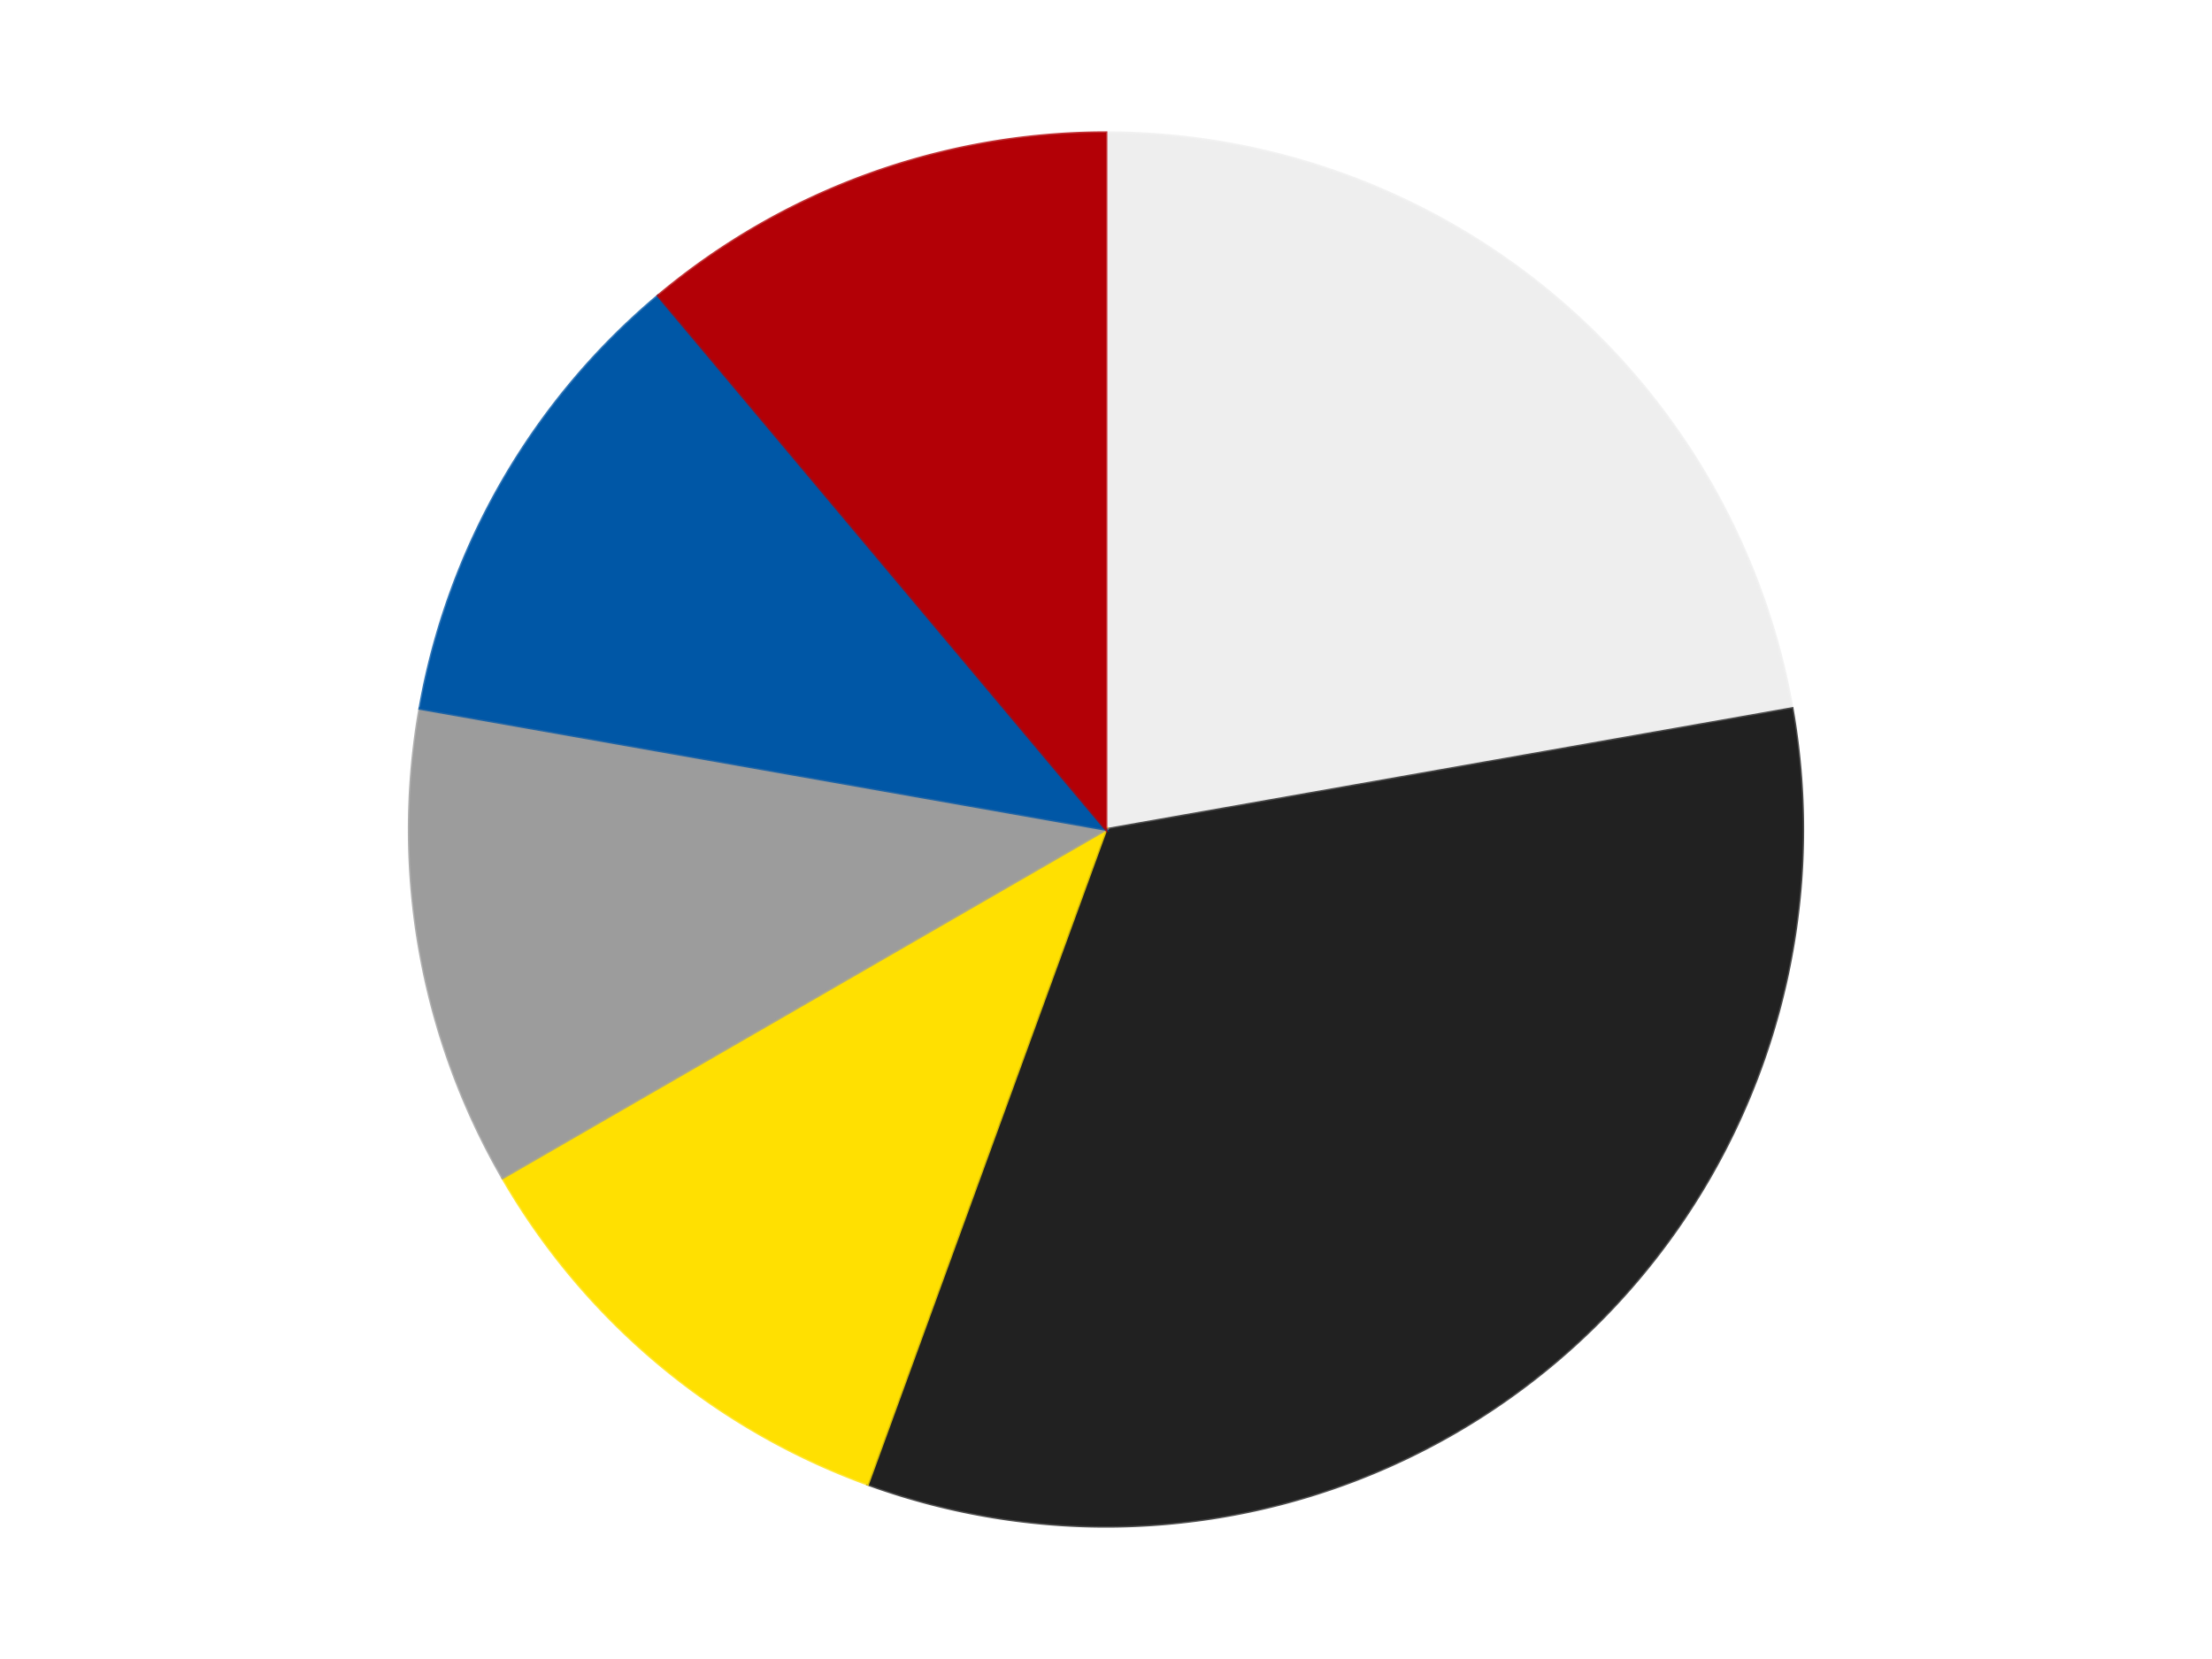 <?xml version='1.0' encoding='utf-8'?>
<svg xmlns="http://www.w3.org/2000/svg" xmlns:xlink="http://www.w3.org/1999/xlink" id="chart-601aec2c-f24e-4b73-839d-1792c91862a6" class="pygal-chart" viewBox="0 0 800 600"><!--Generated with pygal 3.0.4 (lxml) ©Kozea 2012-2016 on 2024-07-06--><!--http://pygal.org--><!--http://github.com/Kozea/pygal--><defs><style type="text/css">#chart-601aec2c-f24e-4b73-839d-1792c91862a6{-webkit-user-select:none;-webkit-font-smoothing:antialiased;font-family:Consolas,"Liberation Mono",Menlo,Courier,monospace}#chart-601aec2c-f24e-4b73-839d-1792c91862a6 .title{font-family:Consolas,"Liberation Mono",Menlo,Courier,monospace;font-size:16px}#chart-601aec2c-f24e-4b73-839d-1792c91862a6 .legends .legend text{font-family:Consolas,"Liberation Mono",Menlo,Courier,monospace;font-size:14px}#chart-601aec2c-f24e-4b73-839d-1792c91862a6 .axis text{font-family:Consolas,"Liberation Mono",Menlo,Courier,monospace;font-size:10px}#chart-601aec2c-f24e-4b73-839d-1792c91862a6 .axis text.major{font-family:Consolas,"Liberation Mono",Menlo,Courier,monospace;font-size:10px}#chart-601aec2c-f24e-4b73-839d-1792c91862a6 .text-overlay text.value{font-family:Consolas,"Liberation Mono",Menlo,Courier,monospace;font-size:16px}#chart-601aec2c-f24e-4b73-839d-1792c91862a6 .text-overlay text.label{font-family:Consolas,"Liberation Mono",Menlo,Courier,monospace;font-size:10px}#chart-601aec2c-f24e-4b73-839d-1792c91862a6 .tooltip{font-family:Consolas,"Liberation Mono",Menlo,Courier,monospace;font-size:14px}#chart-601aec2c-f24e-4b73-839d-1792c91862a6 text.no_data{font-family:Consolas,"Liberation Mono",Menlo,Courier,monospace;font-size:64px}
#chart-601aec2c-f24e-4b73-839d-1792c91862a6{background-color:transparent}#chart-601aec2c-f24e-4b73-839d-1792c91862a6 path,#chart-601aec2c-f24e-4b73-839d-1792c91862a6 line,#chart-601aec2c-f24e-4b73-839d-1792c91862a6 rect,#chart-601aec2c-f24e-4b73-839d-1792c91862a6 circle{-webkit-transition:150ms;-moz-transition:150ms;transition:150ms}#chart-601aec2c-f24e-4b73-839d-1792c91862a6 .graph &gt; .background{fill:transparent}#chart-601aec2c-f24e-4b73-839d-1792c91862a6 .plot &gt; .background{fill:transparent}#chart-601aec2c-f24e-4b73-839d-1792c91862a6 .graph{fill:rgba(0,0,0,.87)}#chart-601aec2c-f24e-4b73-839d-1792c91862a6 text.no_data{fill:rgba(0,0,0,1)}#chart-601aec2c-f24e-4b73-839d-1792c91862a6 .title{fill:rgba(0,0,0,1)}#chart-601aec2c-f24e-4b73-839d-1792c91862a6 .legends .legend text{fill:rgba(0,0,0,.87)}#chart-601aec2c-f24e-4b73-839d-1792c91862a6 .legends .legend:hover text{fill:rgba(0,0,0,1)}#chart-601aec2c-f24e-4b73-839d-1792c91862a6 .axis .line{stroke:rgba(0,0,0,1)}#chart-601aec2c-f24e-4b73-839d-1792c91862a6 .axis .guide.line{stroke:rgba(0,0,0,.54)}#chart-601aec2c-f24e-4b73-839d-1792c91862a6 .axis .major.line{stroke:rgba(0,0,0,.87)}#chart-601aec2c-f24e-4b73-839d-1792c91862a6 .axis text.major{fill:rgba(0,0,0,1)}#chart-601aec2c-f24e-4b73-839d-1792c91862a6 .axis.y .guides:hover .guide.line,#chart-601aec2c-f24e-4b73-839d-1792c91862a6 .line-graph .axis.x .guides:hover .guide.line,#chart-601aec2c-f24e-4b73-839d-1792c91862a6 .stackedline-graph .axis.x .guides:hover .guide.line,#chart-601aec2c-f24e-4b73-839d-1792c91862a6 .xy-graph .axis.x .guides:hover .guide.line{stroke:rgba(0,0,0,1)}#chart-601aec2c-f24e-4b73-839d-1792c91862a6 .axis .guides:hover text{fill:rgba(0,0,0,1)}#chart-601aec2c-f24e-4b73-839d-1792c91862a6 .reactive{fill-opacity:1.0;stroke-opacity:.8;stroke-width:1}#chart-601aec2c-f24e-4b73-839d-1792c91862a6 .ci{stroke:rgba(0,0,0,.87)}#chart-601aec2c-f24e-4b73-839d-1792c91862a6 .reactive.active,#chart-601aec2c-f24e-4b73-839d-1792c91862a6 .active .reactive{fill-opacity:0.6;stroke-opacity:.9;stroke-width:4}#chart-601aec2c-f24e-4b73-839d-1792c91862a6 .ci .reactive.active{stroke-width:1.5}#chart-601aec2c-f24e-4b73-839d-1792c91862a6 .series text{fill:rgba(0,0,0,1)}#chart-601aec2c-f24e-4b73-839d-1792c91862a6 .tooltip rect{fill:transparent;stroke:rgba(0,0,0,1);-webkit-transition:opacity 150ms;-moz-transition:opacity 150ms;transition:opacity 150ms}#chart-601aec2c-f24e-4b73-839d-1792c91862a6 .tooltip .label{fill:rgba(0,0,0,.87)}#chart-601aec2c-f24e-4b73-839d-1792c91862a6 .tooltip .label{fill:rgba(0,0,0,.87)}#chart-601aec2c-f24e-4b73-839d-1792c91862a6 .tooltip .legend{font-size:.8em;fill:rgba(0,0,0,.54)}#chart-601aec2c-f24e-4b73-839d-1792c91862a6 .tooltip .x_label{font-size:.6em;fill:rgba(0,0,0,1)}#chart-601aec2c-f24e-4b73-839d-1792c91862a6 .tooltip .xlink{font-size:.5em;text-decoration:underline}#chart-601aec2c-f24e-4b73-839d-1792c91862a6 .tooltip .value{font-size:1.5em}#chart-601aec2c-f24e-4b73-839d-1792c91862a6 .bound{font-size:.5em}#chart-601aec2c-f24e-4b73-839d-1792c91862a6 .max-value{font-size:.75em;fill:rgba(0,0,0,.54)}#chart-601aec2c-f24e-4b73-839d-1792c91862a6 .map-element{fill:transparent;stroke:rgba(0,0,0,.54) !important}#chart-601aec2c-f24e-4b73-839d-1792c91862a6 .map-element .reactive{fill-opacity:inherit;stroke-opacity:inherit}#chart-601aec2c-f24e-4b73-839d-1792c91862a6 .color-0,#chart-601aec2c-f24e-4b73-839d-1792c91862a6 .color-0 a:visited{stroke:#F44336;fill:#F44336}#chart-601aec2c-f24e-4b73-839d-1792c91862a6 .color-1,#chart-601aec2c-f24e-4b73-839d-1792c91862a6 .color-1 a:visited{stroke:#3F51B5;fill:#3F51B5}#chart-601aec2c-f24e-4b73-839d-1792c91862a6 .color-2,#chart-601aec2c-f24e-4b73-839d-1792c91862a6 .color-2 a:visited{stroke:#009688;fill:#009688}#chart-601aec2c-f24e-4b73-839d-1792c91862a6 .color-3,#chart-601aec2c-f24e-4b73-839d-1792c91862a6 .color-3 a:visited{stroke:#FFC107;fill:#FFC107}#chart-601aec2c-f24e-4b73-839d-1792c91862a6 .color-4,#chart-601aec2c-f24e-4b73-839d-1792c91862a6 .color-4 a:visited{stroke:#FF5722;fill:#FF5722}#chart-601aec2c-f24e-4b73-839d-1792c91862a6 .color-5,#chart-601aec2c-f24e-4b73-839d-1792c91862a6 .color-5 a:visited{stroke:#9C27B0;fill:#9C27B0}#chart-601aec2c-f24e-4b73-839d-1792c91862a6 .text-overlay .color-0 text{fill:black}#chart-601aec2c-f24e-4b73-839d-1792c91862a6 .text-overlay .color-1 text{fill:black}#chart-601aec2c-f24e-4b73-839d-1792c91862a6 .text-overlay .color-2 text{fill:black}#chart-601aec2c-f24e-4b73-839d-1792c91862a6 .text-overlay .color-3 text{fill:black}#chart-601aec2c-f24e-4b73-839d-1792c91862a6 .text-overlay .color-4 text{fill:black}#chart-601aec2c-f24e-4b73-839d-1792c91862a6 .text-overlay .color-5 text{fill:black}
#chart-601aec2c-f24e-4b73-839d-1792c91862a6 text.no_data{text-anchor:middle}#chart-601aec2c-f24e-4b73-839d-1792c91862a6 .guide.line{fill:none}#chart-601aec2c-f24e-4b73-839d-1792c91862a6 .centered{text-anchor:middle}#chart-601aec2c-f24e-4b73-839d-1792c91862a6 .title{text-anchor:middle}#chart-601aec2c-f24e-4b73-839d-1792c91862a6 .legends .legend text{fill-opacity:1}#chart-601aec2c-f24e-4b73-839d-1792c91862a6 .axis.x text{text-anchor:middle}#chart-601aec2c-f24e-4b73-839d-1792c91862a6 .axis.x:not(.web) text[transform]{text-anchor:start}#chart-601aec2c-f24e-4b73-839d-1792c91862a6 .axis.x:not(.web) text[transform].backwards{text-anchor:end}#chart-601aec2c-f24e-4b73-839d-1792c91862a6 .axis.y text{text-anchor:end}#chart-601aec2c-f24e-4b73-839d-1792c91862a6 .axis.y text[transform].backwards{text-anchor:start}#chart-601aec2c-f24e-4b73-839d-1792c91862a6 .axis.y2 text{text-anchor:start}#chart-601aec2c-f24e-4b73-839d-1792c91862a6 .axis.y2 text[transform].backwards{text-anchor:end}#chart-601aec2c-f24e-4b73-839d-1792c91862a6 .axis .guide.line{stroke-dasharray:4,4;stroke:black}#chart-601aec2c-f24e-4b73-839d-1792c91862a6 .axis .major.guide.line{stroke-dasharray:6,6;stroke:black}#chart-601aec2c-f24e-4b73-839d-1792c91862a6 .horizontal .axis.y .guide.line,#chart-601aec2c-f24e-4b73-839d-1792c91862a6 .horizontal .axis.y2 .guide.line,#chart-601aec2c-f24e-4b73-839d-1792c91862a6 .vertical .axis.x .guide.line{opacity:0}#chart-601aec2c-f24e-4b73-839d-1792c91862a6 .horizontal .axis.always_show .guide.line,#chart-601aec2c-f24e-4b73-839d-1792c91862a6 .vertical .axis.always_show .guide.line{opacity:1 !important}#chart-601aec2c-f24e-4b73-839d-1792c91862a6 .axis.y .guides:hover .guide.line,#chart-601aec2c-f24e-4b73-839d-1792c91862a6 .axis.y2 .guides:hover .guide.line,#chart-601aec2c-f24e-4b73-839d-1792c91862a6 .axis.x .guides:hover .guide.line{opacity:1}#chart-601aec2c-f24e-4b73-839d-1792c91862a6 .axis .guides:hover text{opacity:1}#chart-601aec2c-f24e-4b73-839d-1792c91862a6 .nofill{fill:none}#chart-601aec2c-f24e-4b73-839d-1792c91862a6 .subtle-fill{fill-opacity:.2}#chart-601aec2c-f24e-4b73-839d-1792c91862a6 .dot{stroke-width:1px;fill-opacity:1;stroke-opacity:1}#chart-601aec2c-f24e-4b73-839d-1792c91862a6 .dot.active{stroke-width:5px}#chart-601aec2c-f24e-4b73-839d-1792c91862a6 .dot.negative{fill:transparent}#chart-601aec2c-f24e-4b73-839d-1792c91862a6 text,#chart-601aec2c-f24e-4b73-839d-1792c91862a6 tspan{stroke:none !important}#chart-601aec2c-f24e-4b73-839d-1792c91862a6 .series text.active{opacity:1}#chart-601aec2c-f24e-4b73-839d-1792c91862a6 .tooltip rect{fill-opacity:.95;stroke-width:.5}#chart-601aec2c-f24e-4b73-839d-1792c91862a6 .tooltip text{fill-opacity:1}#chart-601aec2c-f24e-4b73-839d-1792c91862a6 .showable{visibility:hidden}#chart-601aec2c-f24e-4b73-839d-1792c91862a6 .showable.shown{visibility:visible}#chart-601aec2c-f24e-4b73-839d-1792c91862a6 .gauge-background{fill:rgba(229,229,229,1);stroke:none}#chart-601aec2c-f24e-4b73-839d-1792c91862a6 .bg-lines{stroke:transparent;stroke-width:2px}</style><script type="text/javascript">window.pygal = window.pygal || {};window.pygal.config = window.pygal.config || {};window.pygal.config['601aec2c-f24e-4b73-839d-1792c91862a6'] = {"allow_interruptions": false, "box_mode": "extremes", "classes": ["pygal-chart"], "css": ["file://style.css", "file://graph.css"], "defs": [], "disable_xml_declaration": false, "dots_size": 2.5, "dynamic_print_values": false, "explicit_size": false, "fill": false, "force_uri_protocol": "https", "formatter": null, "half_pie": false, "height": 600, "include_x_axis": false, "inner_radius": 0, "interpolate": null, "interpolation_parameters": {}, "interpolation_precision": 250, "inverse_y_axis": false, "js": ["//kozea.github.io/pygal.js/2.0.x/pygal-tooltips.min.js"], "legend_at_bottom": false, "legend_at_bottom_columns": null, "legend_box_size": 12, "logarithmic": false, "margin": 20, "margin_bottom": null, "margin_left": null, "margin_right": null, "margin_top": null, "max_scale": 16, "min_scale": 4, "missing_value_fill_truncation": "x", "no_data_text": "No data", "no_prefix": false, "order_min": null, "pretty_print": false, "print_labels": false, "print_values": false, "print_values_position": "center", "print_zeroes": true, "range": null, "rounded_bars": null, "secondary_range": null, "show_dots": true, "show_legend": false, "show_minor_x_labels": true, "show_minor_y_labels": true, "show_only_major_dots": false, "show_x_guides": false, "show_x_labels": true, "show_y_guides": true, "show_y_labels": true, "spacing": 10, "stack_from_top": false, "strict": false, "stroke": true, "stroke_style": null, "style": {"background": "transparent", "ci_colors": [], "colors": ["#F44336", "#3F51B5", "#009688", "#FFC107", "#FF5722", "#9C27B0", "#03A9F4", "#8BC34A", "#FF9800", "#E91E63", "#2196F3", "#4CAF50", "#FFEB3B", "#673AB7", "#00BCD4", "#CDDC39", "#9E9E9E", "#607D8B"], "dot_opacity": "1", "font_family": "Consolas, \"Liberation Mono\", Menlo, Courier, monospace", "foreground": "rgba(0, 0, 0, .87)", "foreground_strong": "rgba(0, 0, 0, 1)", "foreground_subtle": "rgba(0, 0, 0, .54)", "guide_stroke_color": "black", "guide_stroke_dasharray": "4,4", "label_font_family": "Consolas, \"Liberation Mono\", Menlo, Courier, monospace", "label_font_size": 10, "legend_font_family": "Consolas, \"Liberation Mono\", Menlo, Courier, monospace", "legend_font_size": 14, "major_guide_stroke_color": "black", "major_guide_stroke_dasharray": "6,6", "major_label_font_family": "Consolas, \"Liberation Mono\", Menlo, Courier, monospace", "major_label_font_size": 10, "no_data_font_family": "Consolas, \"Liberation Mono\", Menlo, Courier, monospace", "no_data_font_size": 64, "opacity": "1.0", "opacity_hover": "0.6", "plot_background": "transparent", "stroke_opacity": ".8", "stroke_opacity_hover": ".9", "stroke_width": "1", "stroke_width_hover": "4", "title_font_family": "Consolas, \"Liberation Mono\", Menlo, Courier, monospace", "title_font_size": 16, "tooltip_font_family": "Consolas, \"Liberation Mono\", Menlo, Courier, monospace", "tooltip_font_size": 14, "transition": "150ms", "value_background": "rgba(229, 229, 229, 1)", "value_colors": [], "value_font_family": "Consolas, \"Liberation Mono\", Menlo, Courier, monospace", "value_font_size": 16, "value_label_font_family": "Consolas, \"Liberation Mono\", Menlo, Courier, monospace", "value_label_font_size": 10}, "title": null, "tooltip_border_radius": 0, "tooltip_fancy_mode": true, "truncate_label": null, "truncate_legend": null, "width": 800, "x_label_rotation": 0, "x_labels": null, "x_labels_major": null, "x_labels_major_count": null, "x_labels_major_every": null, "x_title": null, "xrange": null, "y_label_rotation": 0, "y_labels": null, "y_labels_major": null, "y_labels_major_count": null, "y_labels_major_every": null, "y_title": null, "zero": 0, "legends": ["Trans-Clear", "Black", "Yellow", "Light Gray", "Blue", "Red"]}</script><script type="text/javascript" xlink:href="https://kozea.github.io/pygal.js/2.0.x/pygal-tooltips.min.js"/></defs><title>Pygal</title><g class="graph pie-graph vertical"><rect x="0" y="0" width="800" height="600" class="background"/><g transform="translate(20, 20)" class="plot"><rect x="0" y="0" width="760" height="560" class="background"/><g class="series serie-0 color-0"><g class="slices"><g class="slice" style="fill: #EEEEEE; stroke: #EEEEEE"><path d="M380 28 A252 252 0 0 1 628.172 236.241 L380 280 A0 0 0 0 0 380 280 z" class="slice reactive tooltip-trigger"/><desc class="value">2</desc><desc class="x centered">460.99123882050395</desc><desc class="y centered">183.47840016700877</desc></g></g></g><g class="series serie-1 color-1"><g class="slices"><g class="slice" style="fill: #212121; stroke: #212121"><path d="M628.172 236.241 A252 252 0 0 1 293.811 516.803 L380 280 A0 0 0 0 0 380 280 z" class="slice reactive tooltip-trigger"/><desc class="value">3</desc><desc class="x centered">460.991238820504</desc><desc class="y centered">376.5215998329912</desc></g></g></g><g class="series serie-2 color-2"><g class="slices"><g class="slice" style="fill: #FFE001; stroke: #FFE001"><path d="M293.811 516.803 A252 252 0 0 1 161.762 406 L380 280 A0 0 0 0 0 380 280 z" class="slice reactive tooltip-trigger"/><desc class="value">1</desc><desc class="x centered">299.0087611794961</desc><desc class="y centered">376.5215998329913</desc></g></g></g><g class="series serie-3 color-3"><g class="slices"><g class="slice" style="fill: #9C9C9C; stroke: #9C9C9C"><path d="M161.762 406 A252 252 0 0 1 131.828 236.241 L380 280 A0 0 0 0 0 380 280 z" class="slice reactive tooltip-trigger"/><desc class="value">1</desc><desc class="x centered">255.9142231204618</desc><desc class="y centered">301.87967038603335</desc></g></g></g><g class="series serie-4 color-4"><g class="slices"><g class="slice" style="fill: #0057A6; stroke: #0057A6"><path d="M131.828 236.241 A252 252 0 0 1 218.018 86.957 L380 280 A0 0 0 0 0 380 280 z" class="slice reactive tooltip-trigger"/><desc class="value">1</desc><desc class="x centered">270.88079912316067</desc><desc class="y centered">217.00000000000009</desc></g></g></g><g class="series serie-5 color-5"><g class="slices"><g class="slice" style="fill: #B30006; stroke: #B30006"><path d="M218.018 86.957 A252 252 0 0 1 380 28 L380 280 A0 0 0 0 0 380 280 z" class="slice reactive tooltip-trigger"/><desc class="value">1</desc><desc class="x centered">336.90546194096567</desc><desc class="y centered">161.5987297809756</desc></g></g></g></g><g class="titles"/><g transform="translate(20, 20)" class="plot overlay"><g class="series serie-0 color-0"/><g class="series serie-1 color-1"/><g class="series serie-2 color-2"/><g class="series serie-3 color-3"/><g class="series serie-4 color-4"/><g class="series serie-5 color-5"/></g><g transform="translate(20, 20)" class="plot text-overlay"><g class="series serie-0 color-0"/><g class="series serie-1 color-1"/><g class="series serie-2 color-2"/><g class="series serie-3 color-3"/><g class="series serie-4 color-4"/><g class="series serie-5 color-5"/></g><g transform="translate(20, 20)" class="plot tooltip-overlay"><g transform="translate(0 0)" style="opacity: 0" class="tooltip"><rect rx="0" ry="0" width="0" height="0" class="tooltip-box"/><g class="text"/></g></g></g></svg>
